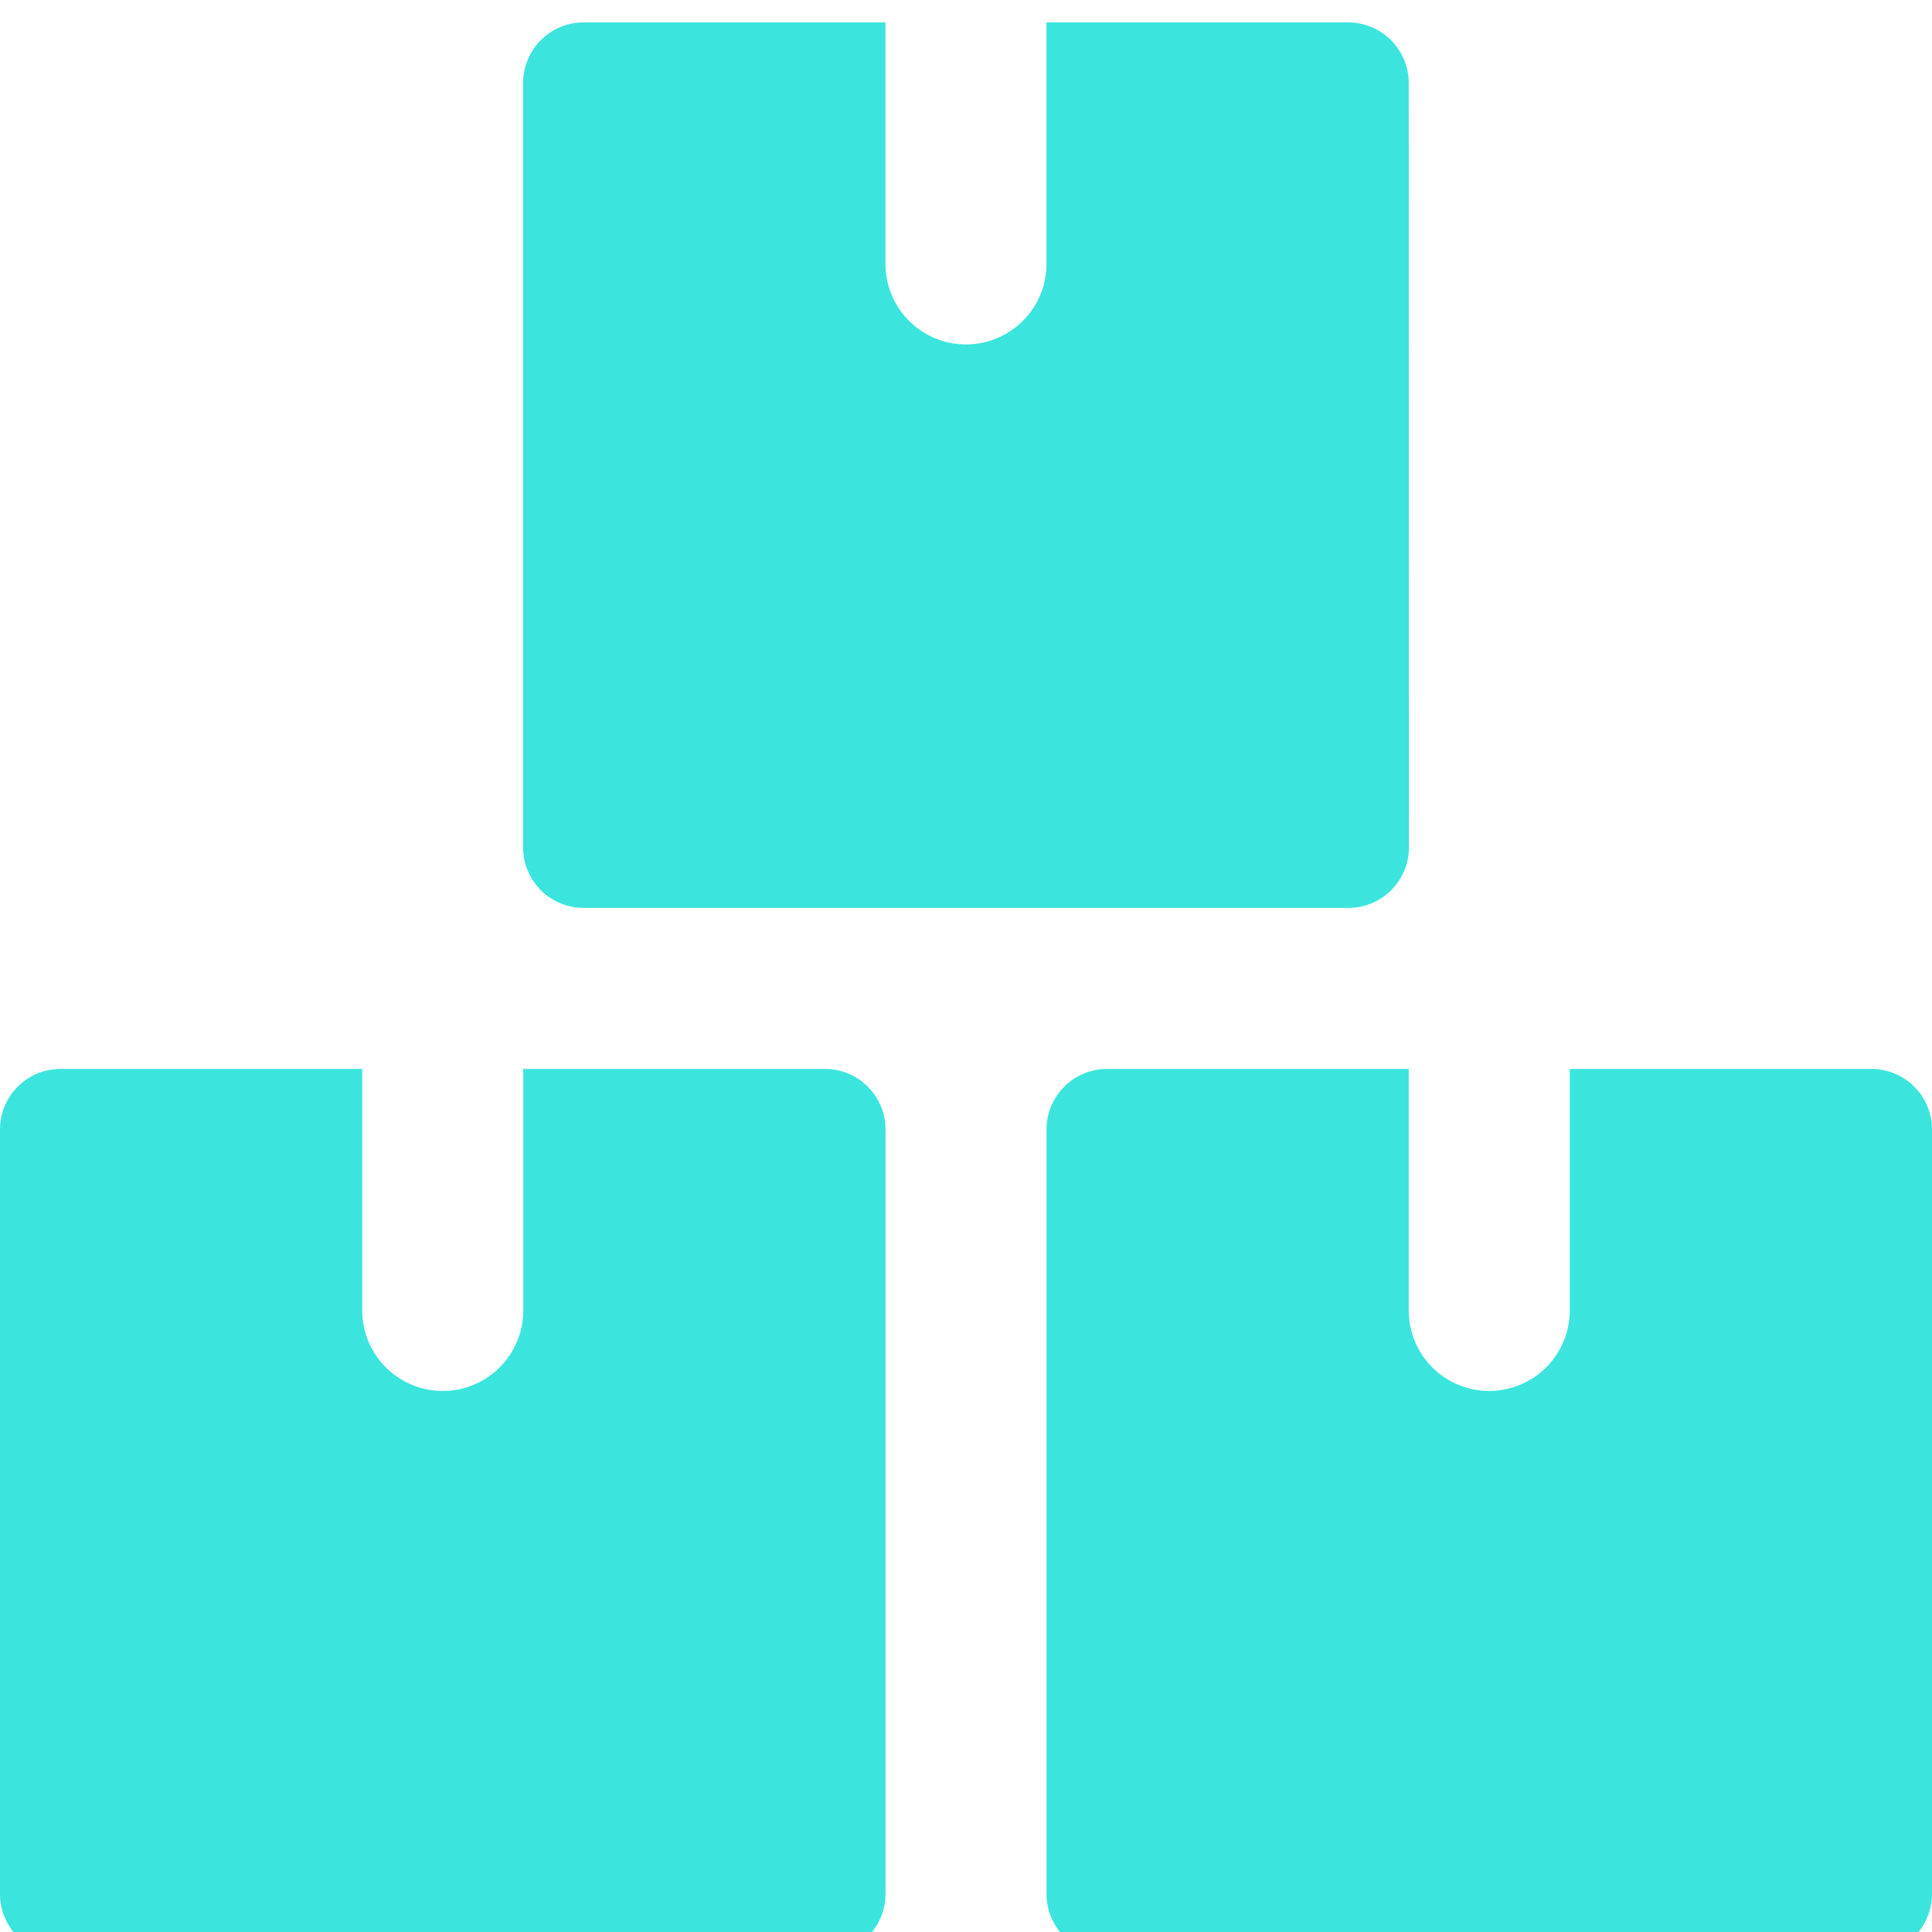 <svg xmlns="http://www.w3.org/2000/svg" xmlns:xlink="http://www.w3.org/1999/xlink" width="50" height="50" viewBox="0 0 50 50">
  <defs>
    <clipPath id="clip-path">
      <rect id="Rectangle_16" data-name="Rectangle 16" width="50" height="50" transform="translate(0 -0.397)" fill="#3be5dd" stroke="#707070" stroke-width="1"/>
    </clipPath>
  </defs>
  <g id="Mask_Group_15" data-name="Mask Group 15" transform="translate(0 0.397)" clip-path="url(#clip-path)">
    <g id="shipping" transform="translate(0 0.183)">
      <path id="Path_112" data-name="Path 112" d="M22.917,28.646a1.567,1.567,0,0,0-1.562-1.562H13.542v6.25a2.083,2.083,0,0,1-4.167,0v-6.25H1.563A1.566,1.566,0,0,0,0,28.646V48.438A1.566,1.566,0,0,0,1.563,50H21.354a1.567,1.567,0,0,0,1.563-1.562Z" fill="#3be5dd"/>
      <path id="Path_113" data-name="Path 113" d="M50,28.646a1.567,1.567,0,0,0-1.562-1.562H40.625v6.25a2.083,2.083,0,0,1-4.167,0v-6.25H28.646a1.566,1.566,0,0,0-1.562,1.563V48.438A1.566,1.566,0,0,0,28.646,50H48.438A1.567,1.567,0,0,0,50,48.438Z" fill="#3be5dd"/>
      <path id="Path_114" data-name="Path 114" d="M36.458,1.563A1.568,1.568,0,0,0,34.9,0H27.083V6.25a2.083,2.083,0,1,1-4.167,0V0H15.1a1.567,1.567,0,0,0-1.562,1.563V21.354A1.566,1.566,0,0,0,15.1,22.917H34.9a1.567,1.567,0,0,0,1.563-1.562Z" fill="#3be5dd"/>
    </g>
  </g>
</svg>
